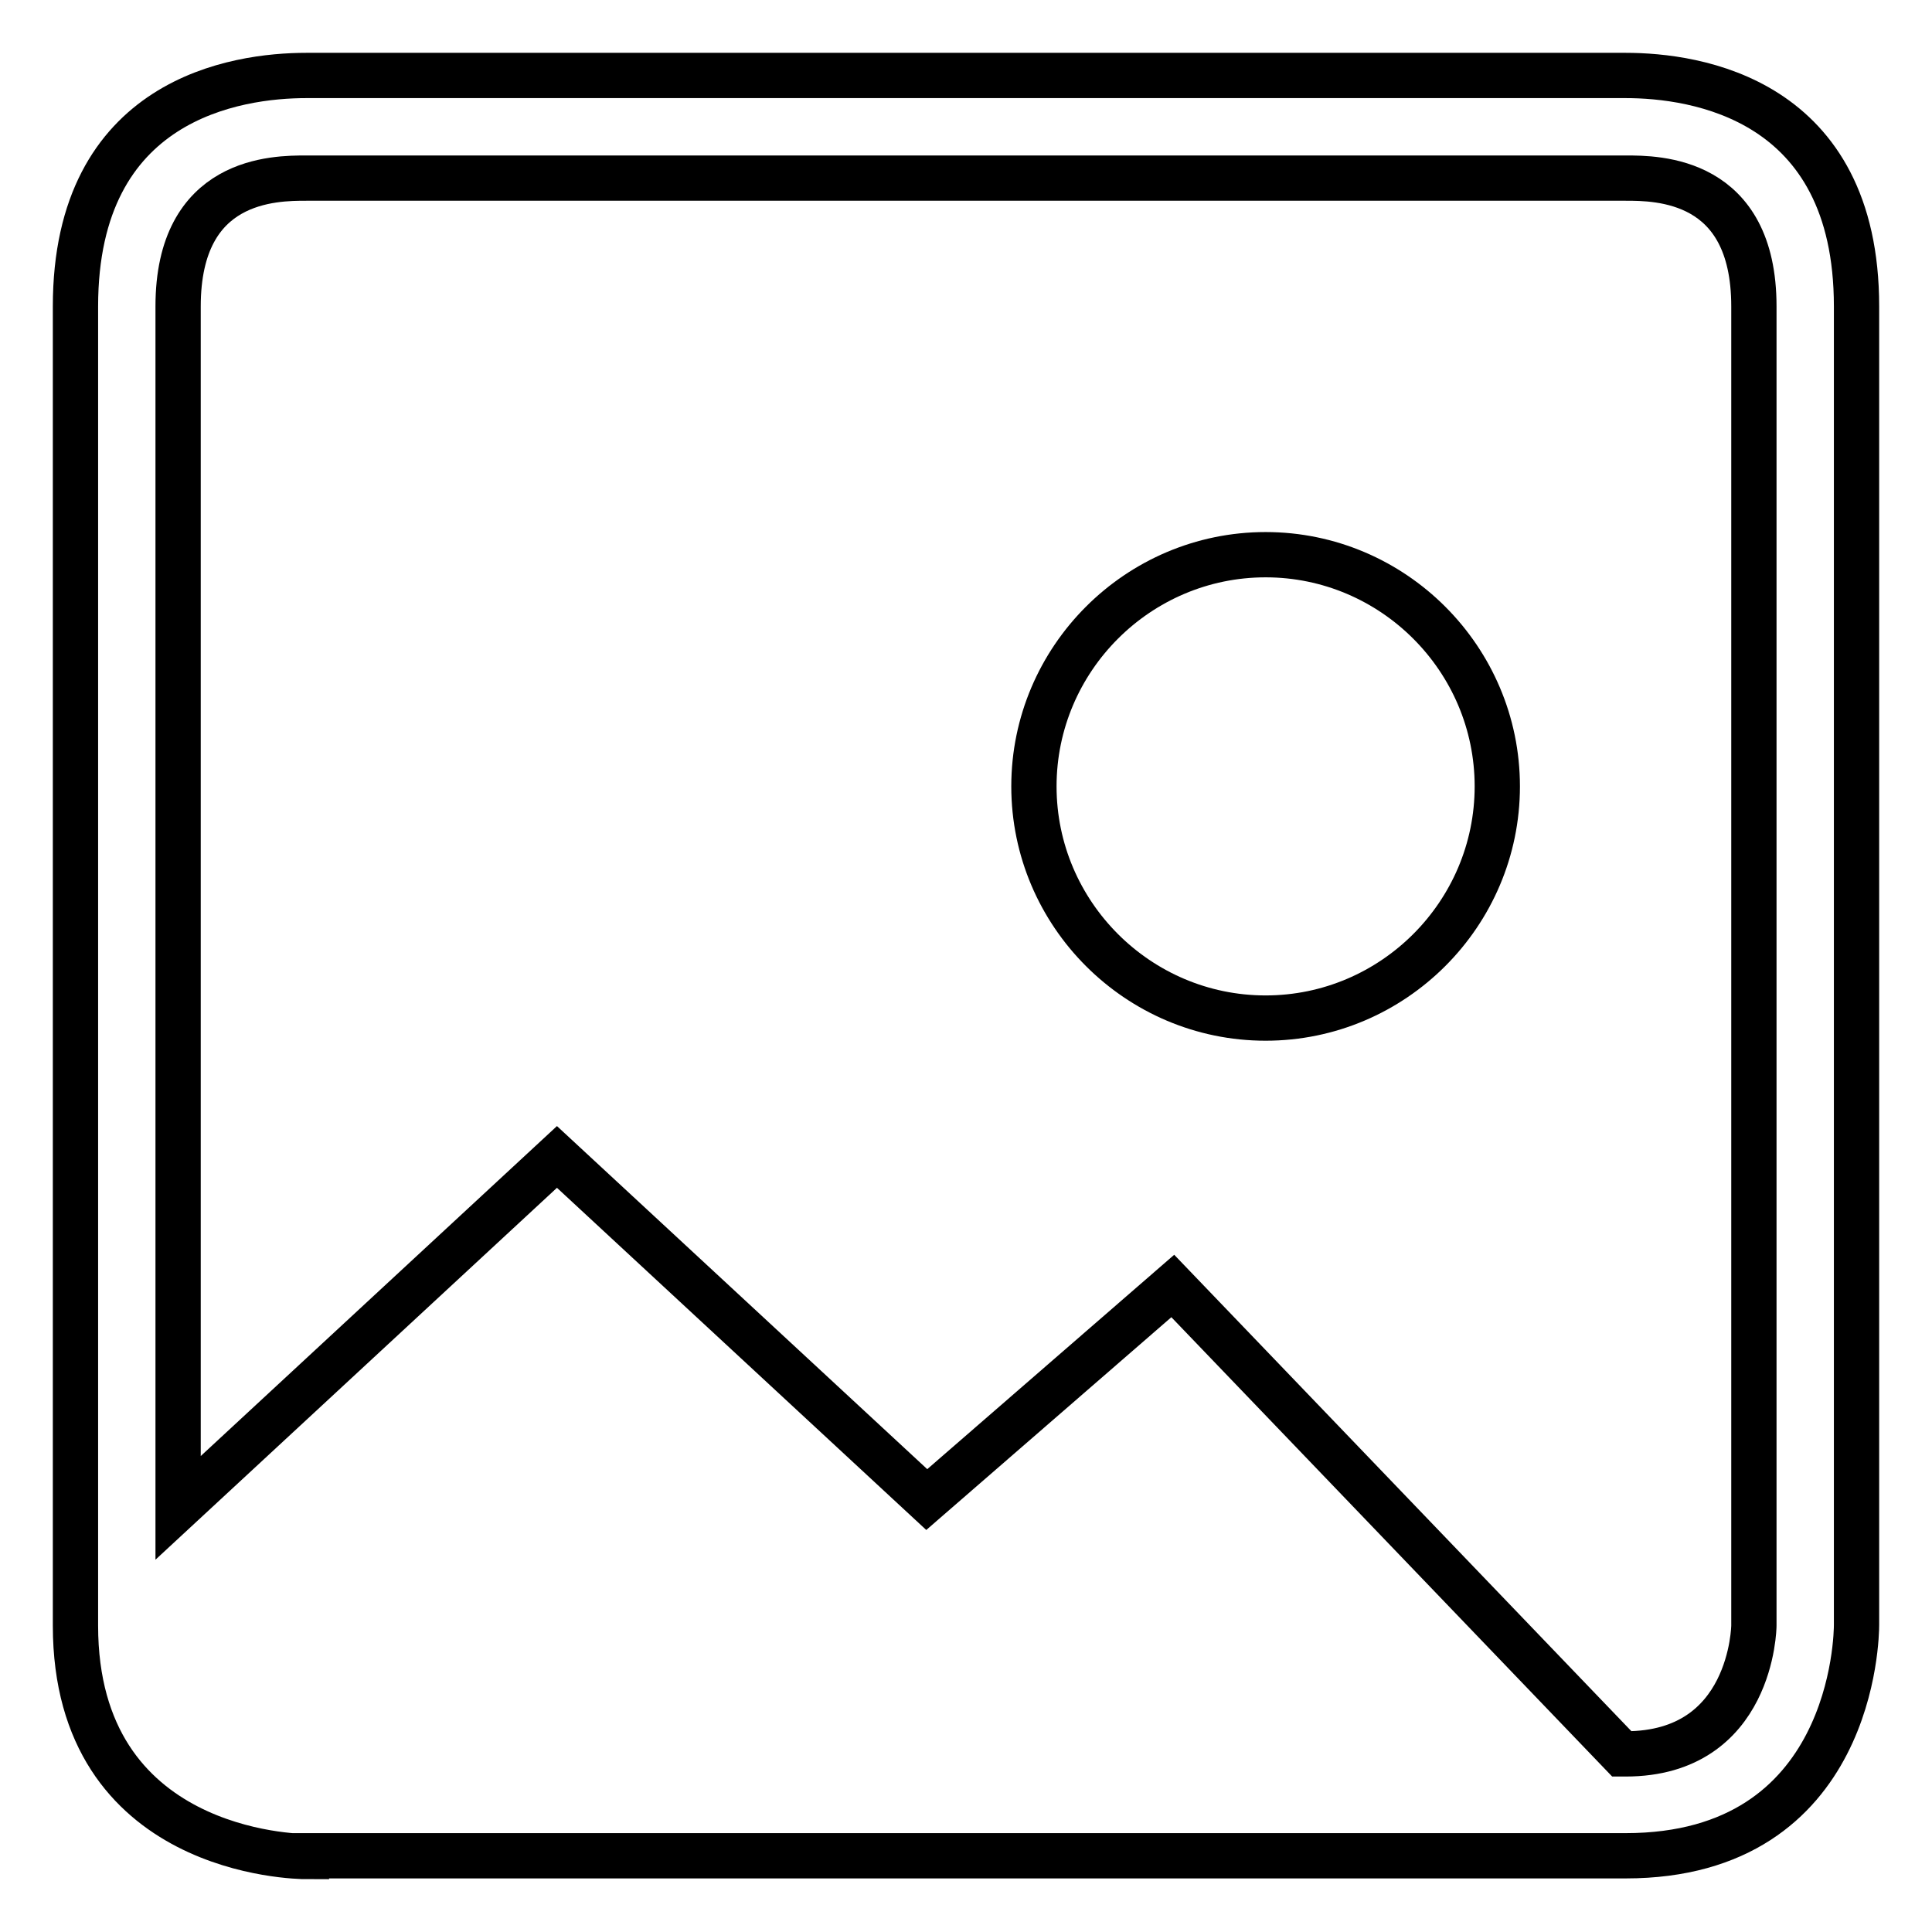 <?xml version="1.0" encoding="utf-8"?>
<!-- Svg Vector Icons : http://www.onlinewebfonts.com/icon -->
<!DOCTYPE svg PUBLIC "-//W3C//DTD SVG 1.1//EN" "http://www.w3.org/Graphics/SVG/1.1/DTD/svg11.dtd">
<svg version="1.1" xmlns="http://www.w3.org/2000/svg" xmlns:xlink="http://www.w3.org/1999/xlink" x="0px" y="0px" viewBox="0 0 256 256" enable-background="new 0 0 256 256" xml:space="preserve">
<g><g><path stroke-width="6" fill-opacity="0" stroke="#000000"  d="M40.6,246c-1.3,0-30.6-0.4-30.6-30.6V40.6C10,13,31.4,10,40.6,10h174.8c9.2,0,30.6,3,30.6,30.6v174.7c0,1.3-0.3,30.6-30.6,30.6H40.6z M214.9,232.4h0.5c16.8,0,17-16.9,17-17V40.6c0-17-12.8-17-17-17H40.6c-4.2,0-17,0-17,17v159.2l50.2-46.5l49,45.4l32.6-28.3L214.9,232.4z M167.7,134.9c-16.9,0-30.7-13.8-30.7-30.7c0-16.9,13.8-30.7,30.7-30.7c16.9,0,30.7,13.8,30.7,30.7C198.4,121.1,184.6,134.9,167.7,134.9z"/></g></g>
</svg>